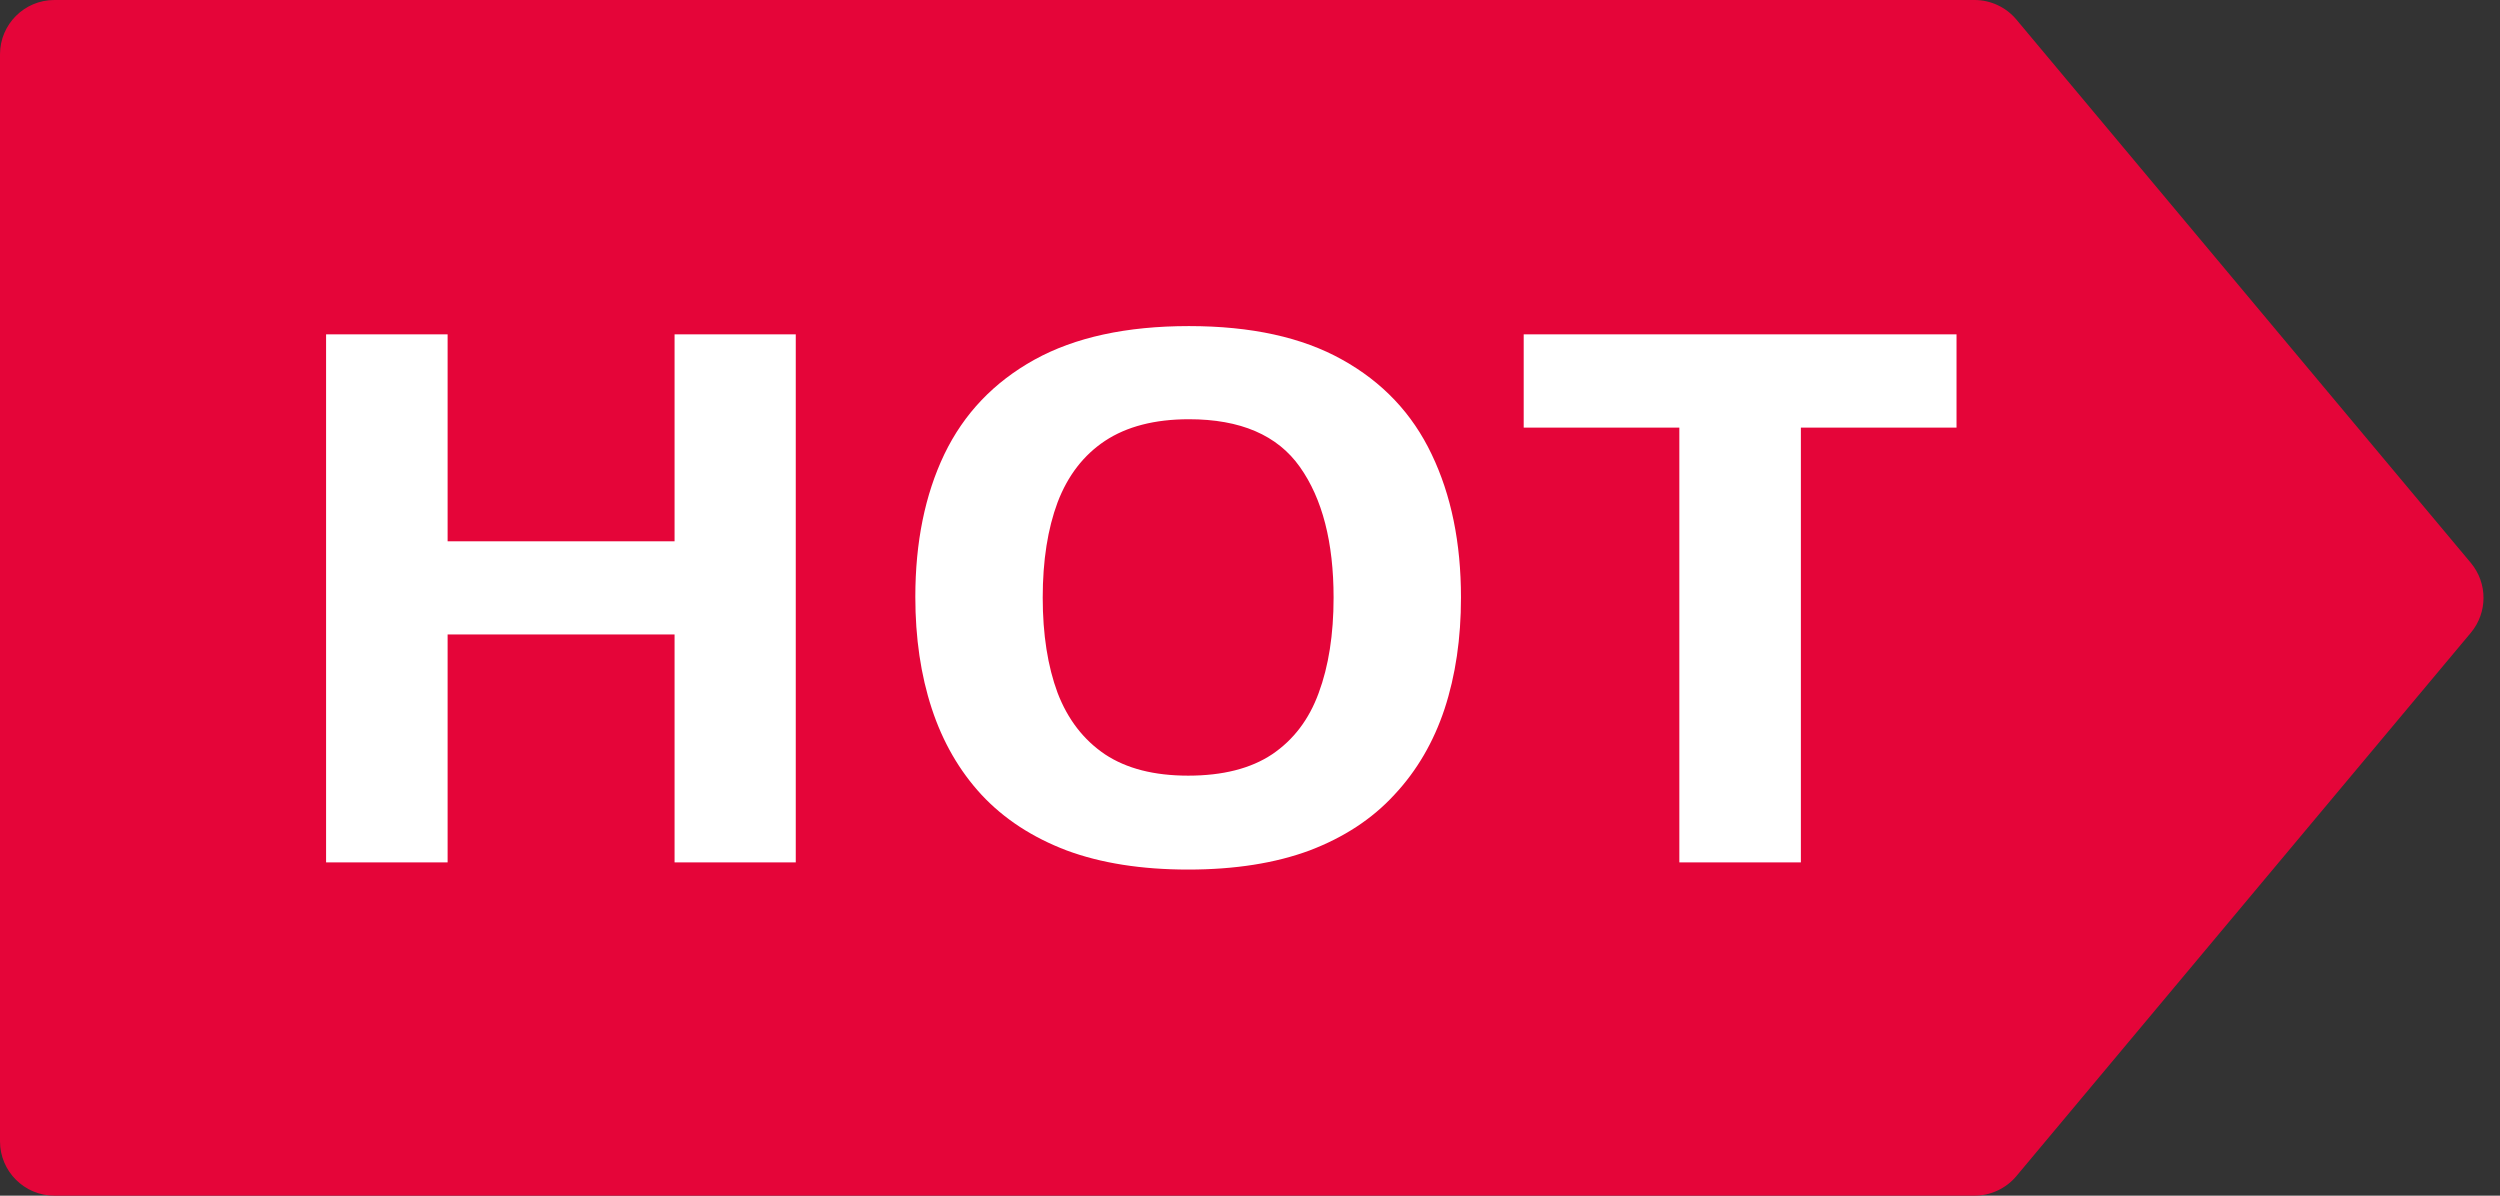 <svg width="23" height="11" viewBox="0 0 23 11" fill="none" xmlns="http://www.w3.org/2000/svg"><rect x="0" y="0" width="23" height="11" fill="#333333" stroke="none"/><path d="M0.5 11C0.224 11 9.78513e-09 10.776 2.18557e-08 10.5L4.5897e-07 0.5C4.7104e-07 0.224 0.224 -9.43889e-07 0.5 -9.31819e-07L18.166 -1.59598e-07C18.314 -1.53125e-07 18.455 0.066 18.55 0.179L22.732 5.179C22.887 5.365 22.887 5.635 22.732 5.821L18.55 10.821C18.455 10.934 18.314 11 18.166 11L0.5 11Z" fill="#E50539"></path><path d="M7.321 7.934H6.206V5.837H4.118V7.934H3L3 3.076H4.118V4.98H6.206V3.076L7.321 3.076V7.934Z" fill="white"></path><path d="M13.441 5.498C13.441 5.873 13.391 6.214 13.29 6.522C13.189 6.827 13.035 7.091 12.828 7.312C12.624 7.534 12.364 7.704 12.049 7.824C11.734 7.941 11.361 8 10.931 8C10.501 8 10.128 7.941 9.813 7.824C9.498 7.704 9.237 7.534 9.03 7.312C8.826 7.091 8.673 6.826 8.572 6.518C8.471 6.21 8.421 5.868 8.421 5.492C8.421 4.989 8.51 4.551 8.688 4.179C8.868 3.805 9.145 3.515 9.517 3.309C9.89 3.103 10.364 3 10.938 3C11.511 3 11.98 3.103 12.348 3.309C12.719 3.515 12.993 3.805 13.171 4.179C13.351 4.554 13.441 4.993 13.441 5.498ZM9.593 5.498C9.593 5.837 9.639 6.13 9.73 6.375C9.824 6.619 9.969 6.807 10.166 6.94C10.364 7.071 10.618 7.136 10.931 7.136C11.248 7.136 11.506 7.071 11.703 6.94C11.9 6.807 12.043 6.619 12.132 6.375C12.223 6.13 12.269 5.837 12.269 5.498C12.269 4.989 12.166 4.588 11.959 4.296C11.752 4.003 11.412 3.857 10.938 3.857C10.623 3.857 10.366 3.924 10.166 4.056C9.969 4.187 9.824 4.375 9.73 4.621C9.639 4.865 9.593 5.157 9.593 5.498Z" fill="white"></path><path d="M16.568 7.934H15.45V3.934H14.018V3.076L18 3.076V3.934H16.568V7.934Z" fill="white"></path></svg>